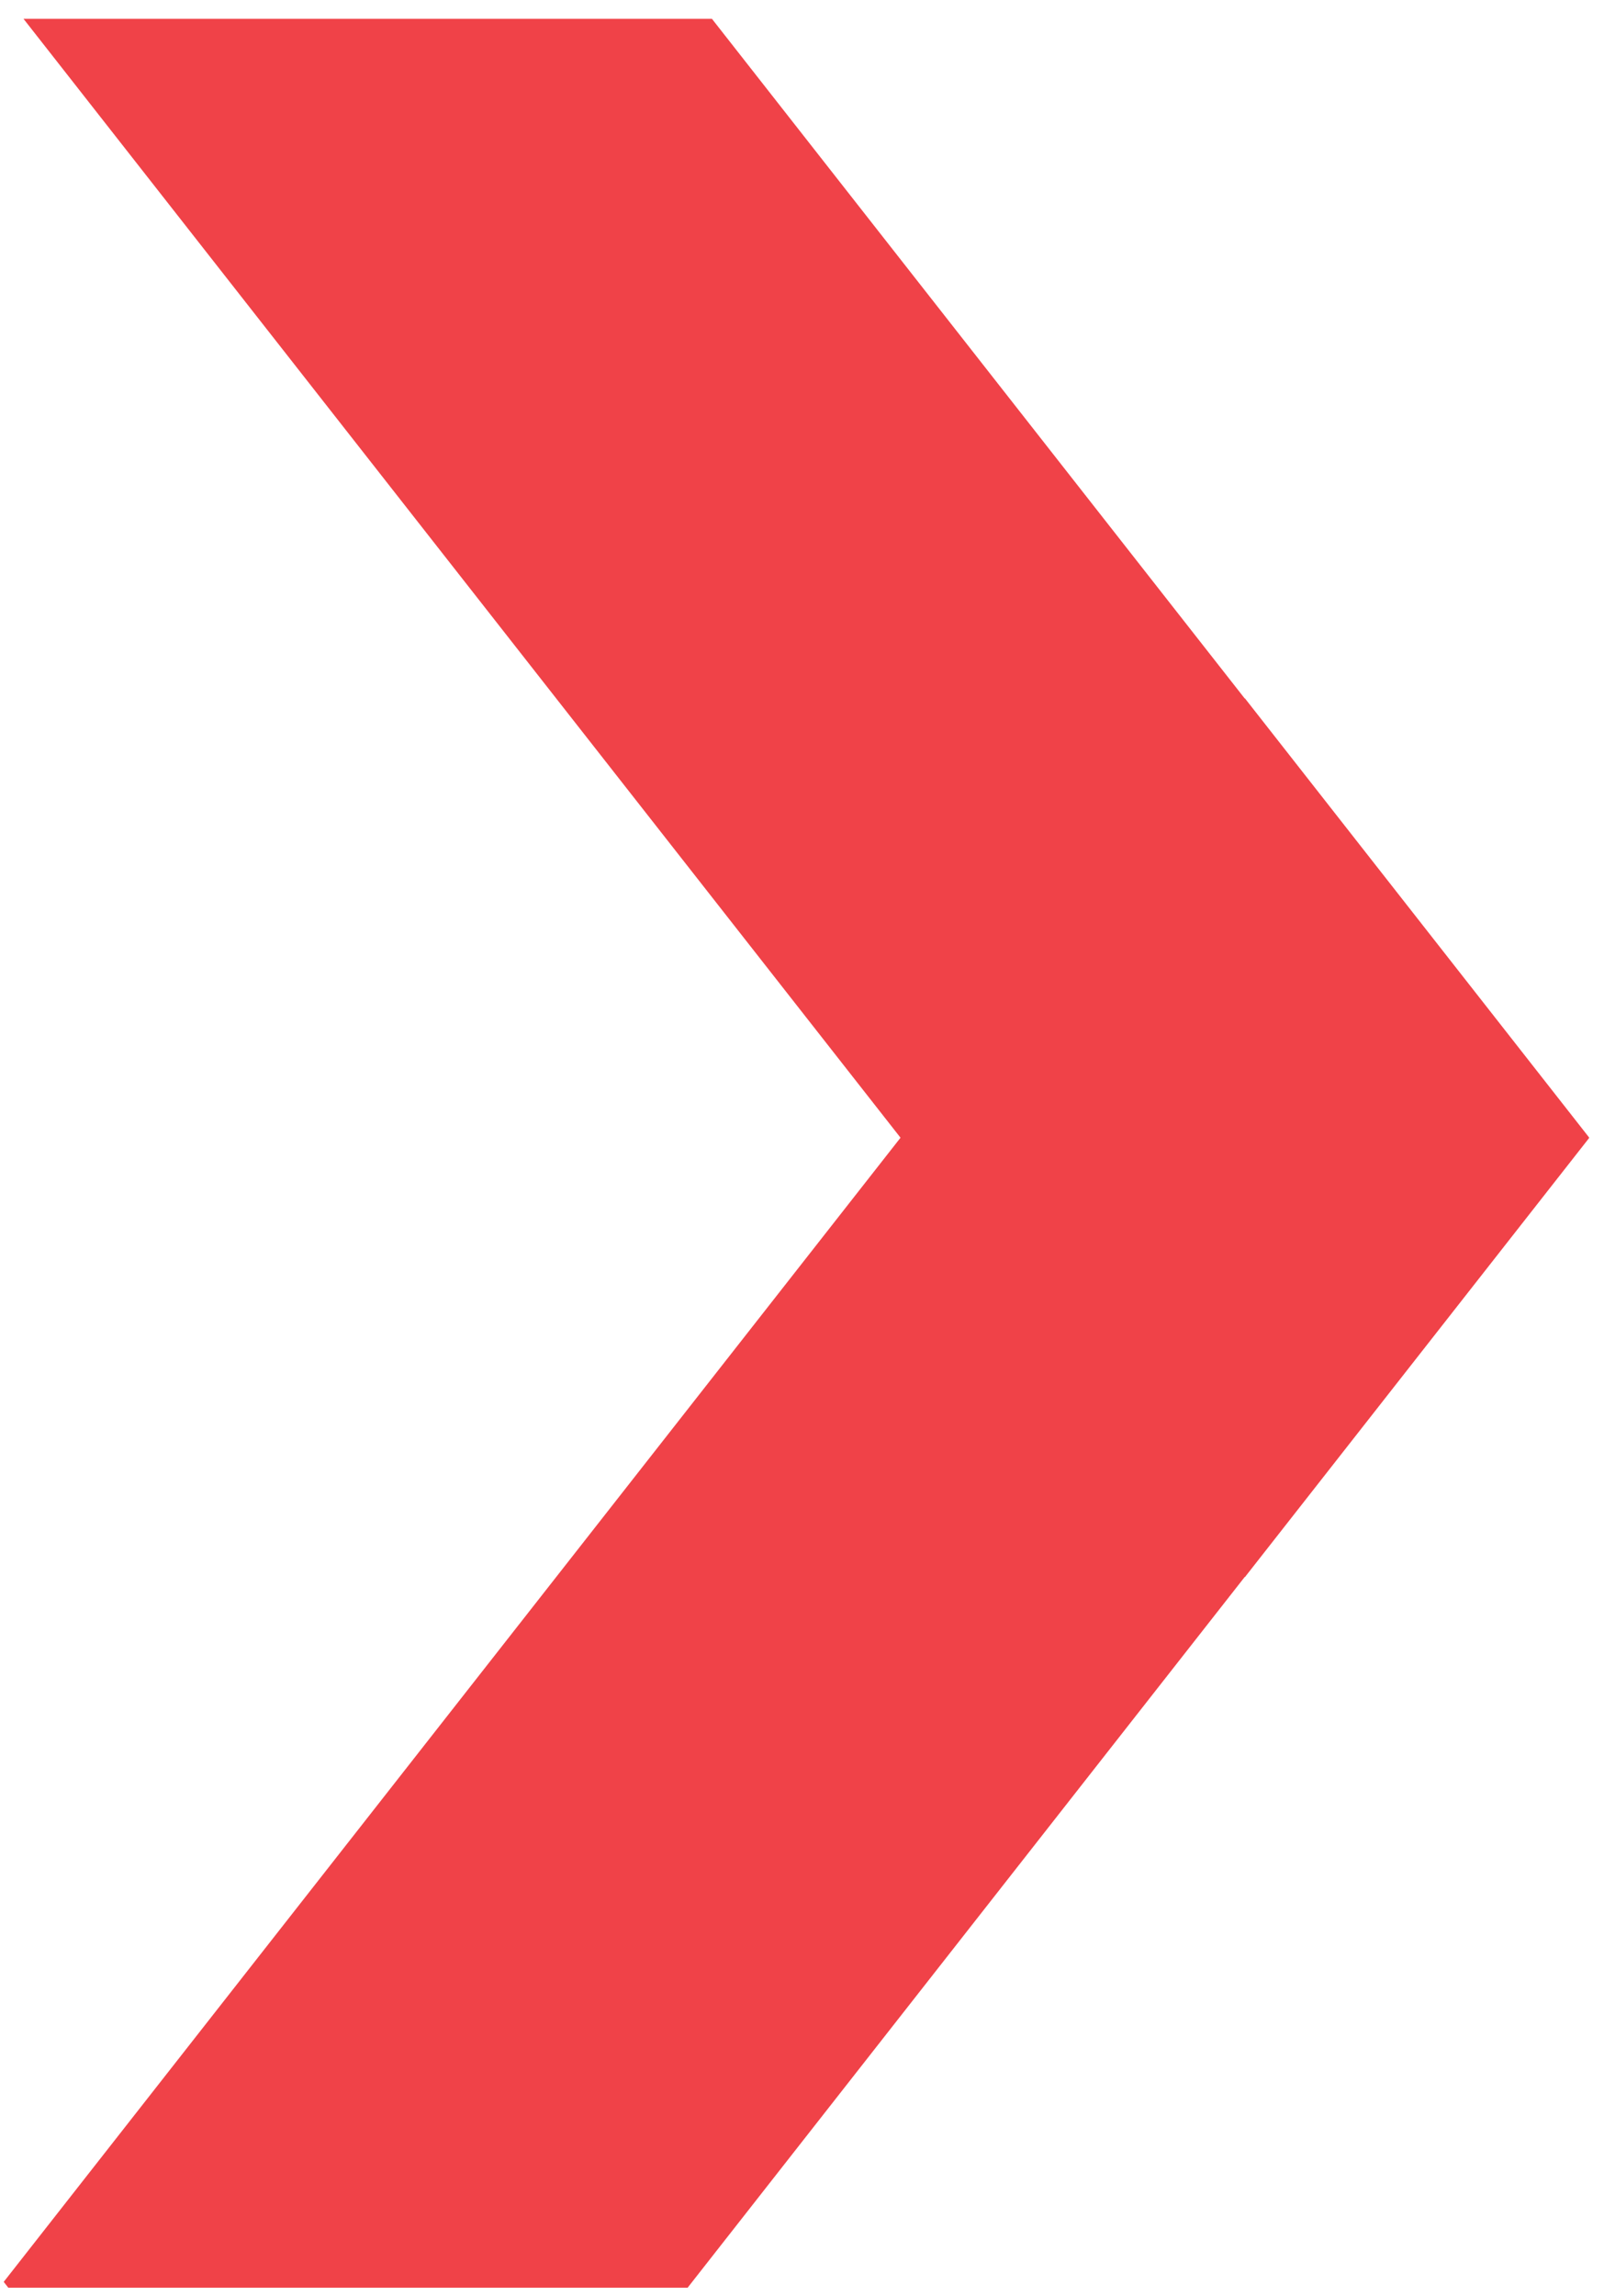 <svg xmlns="http://www.w3.org/2000/svg" width="72" height="103" viewBox="0 0 72 103" fill="none"><path d="M0.167 102.355L0.373 102.618L30.865 102.618L55.874 70.734L55.881 70.743L71.333 51.045L71.326 51.033L71.333 51.025L55.881 31.324L55.874 31.333L31.957 0.844L1.055 0.844L40.422 51.033L0.167 102.355Z" fill="#F04248"></path></svg>